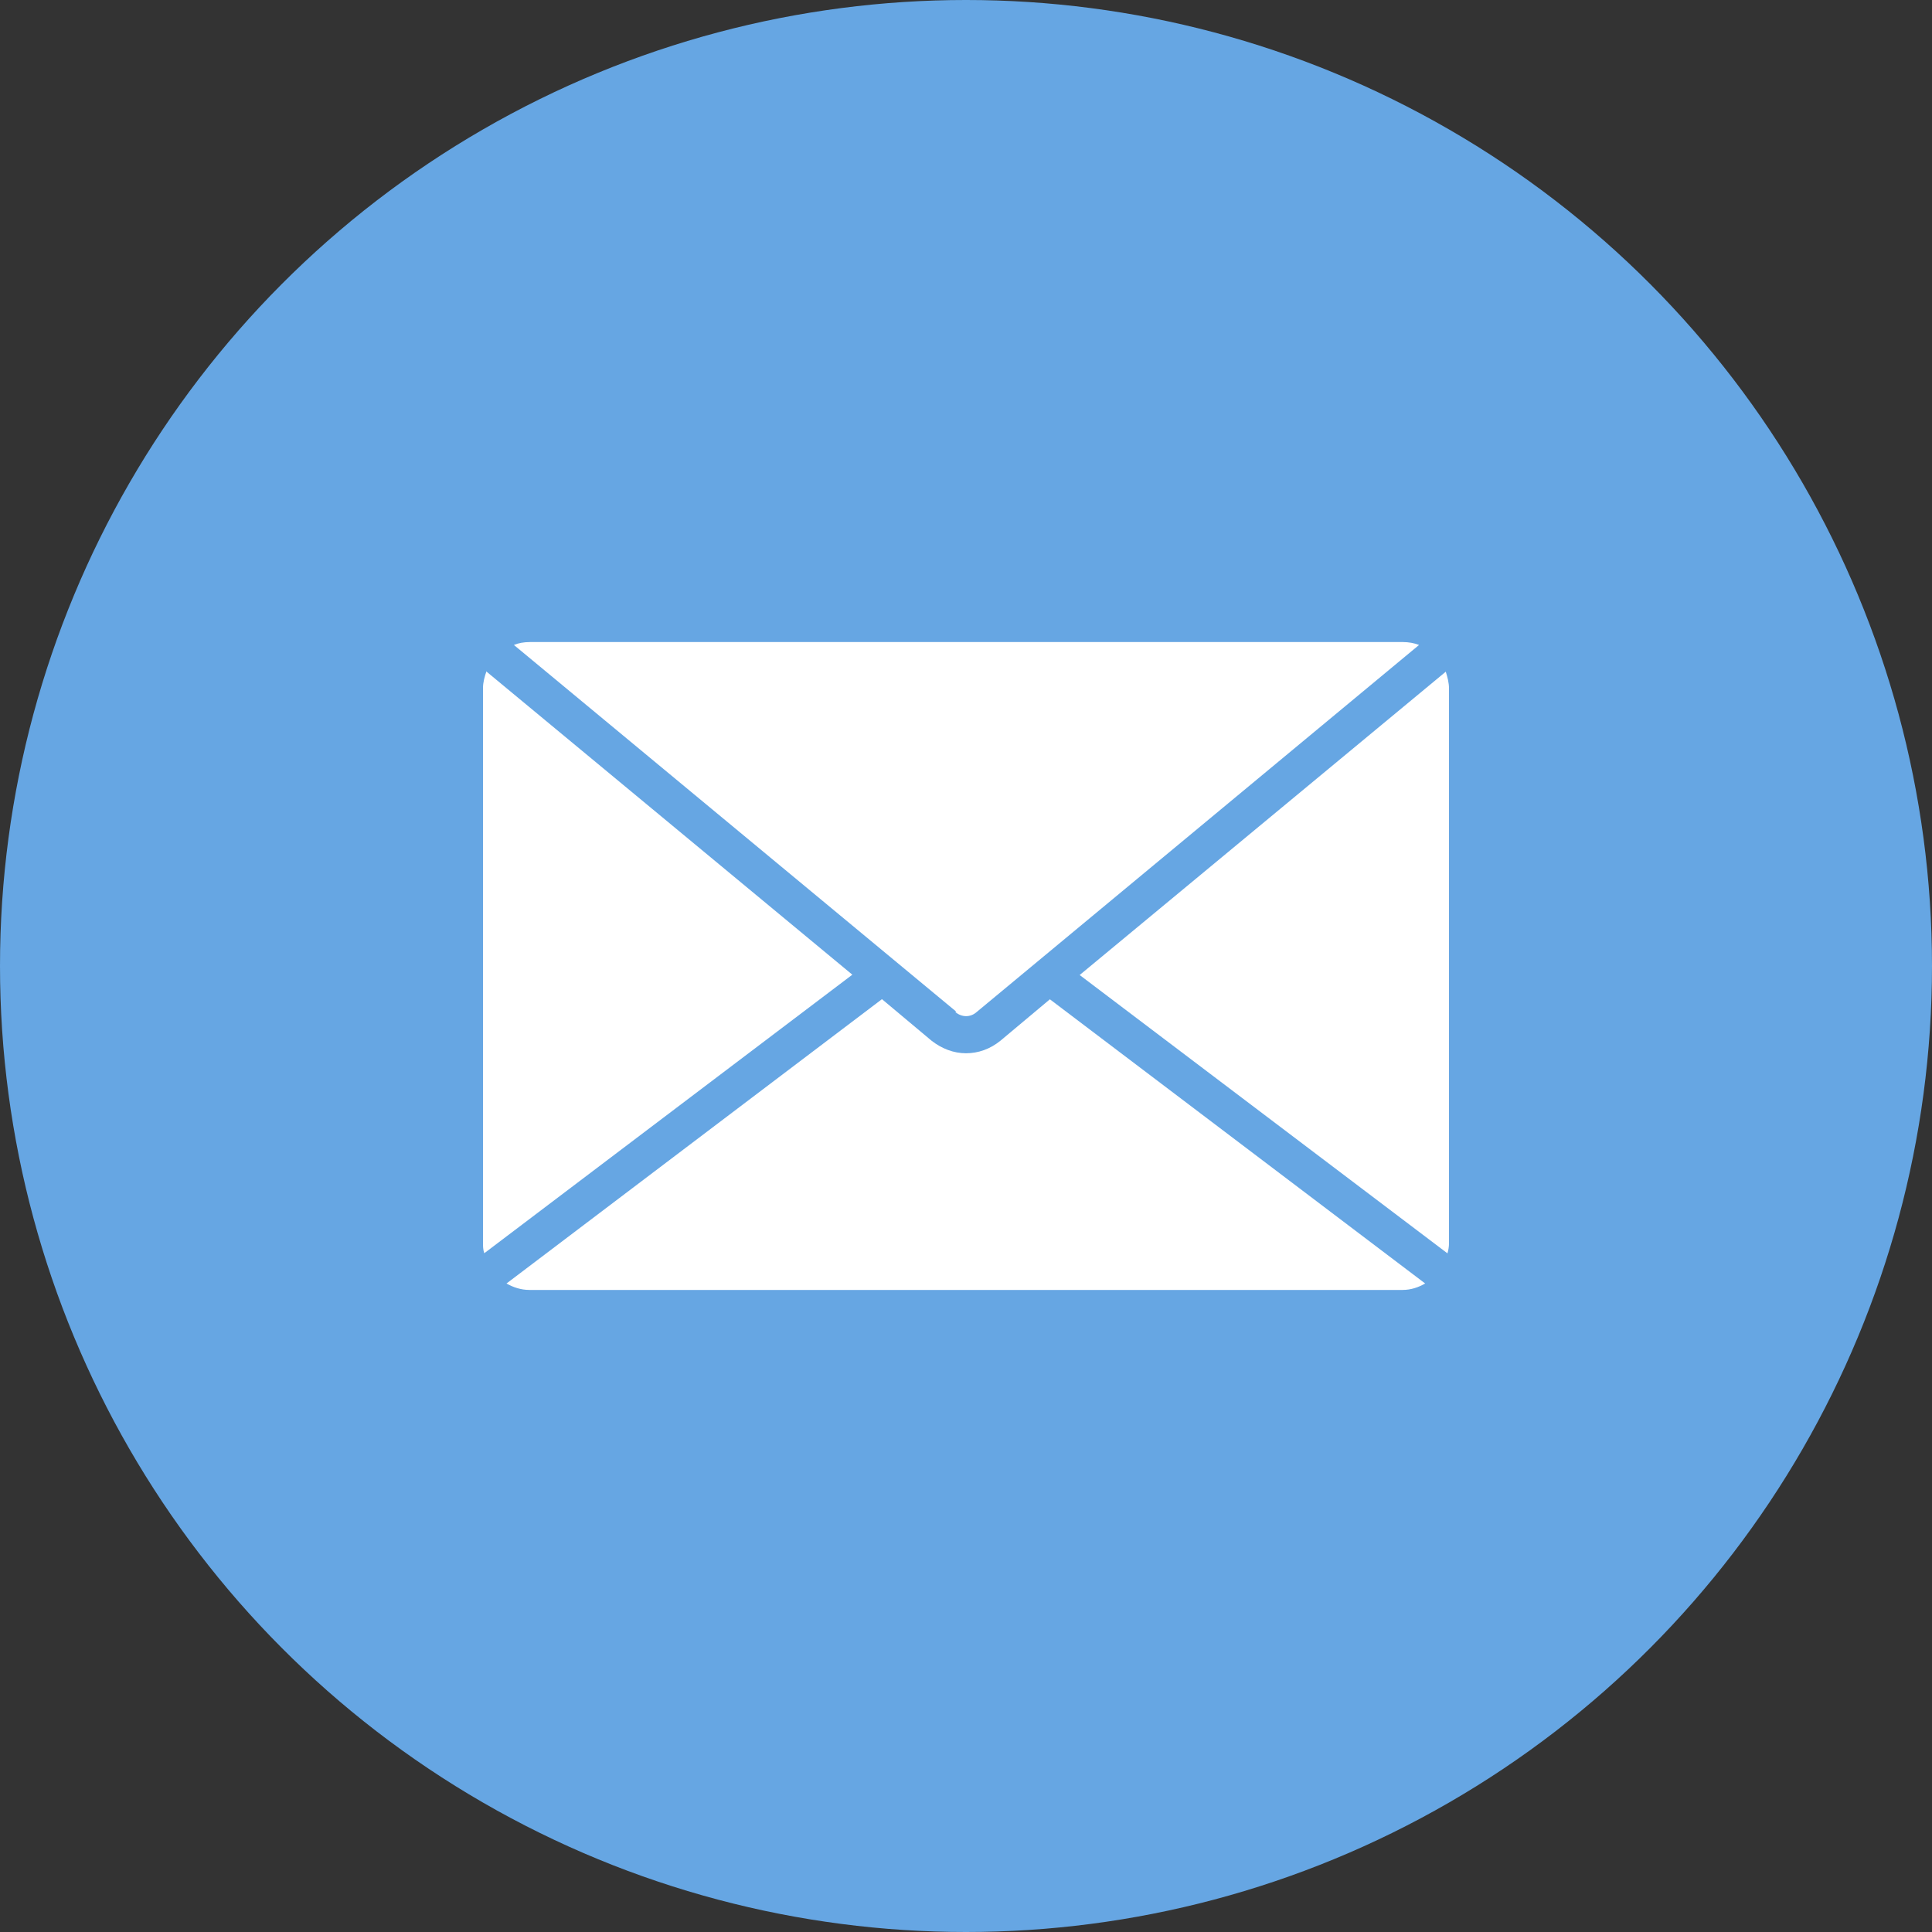 <?xml version="1.0" encoding="UTF-8"?>
<svg id="_レイヤー_1" data-name="レイヤー_1" xmlns="http://www.w3.org/2000/svg" viewBox="0 0 60 60">
  <rect x="0" y="0" width="60" height="60" fill="#333333" stroke="none"/>
  <defs>
    <style>
      .cls-1 {
        fill: #fff;
      }

      .cls-2 {
        fill: #66a6e3;
      }
    </style>
  </defs>
  <circle class="cls-2" cx="30" cy="30" r="30"/>
  <g>
    <path class="cls-1" d="M29.67,31.43c.2.17.47.17.66,0l13.74-11.4c-.15-.06-.33-.09-.49-.09h-27.13c-.18,0-.35.03-.49.09l13.74,11.39h-.02Z"/>
    <path class="cls-1" d="M32.61,31.03l-1.54,1.29c-.32.26-.69.39-1.07.39s-.75-.14-1.07-.39l-1.54-1.29-11.66,8.83c.21.12.45.2.71.2h27.12c.26,0,.49-.08.7-.2l-11.66-8.83Z"/>
    <path class="cls-1" d="M44.95,38.93c.03-.1.05-.21.05-.32v-17.23c0-.18-.05-.36-.1-.52l-11.37,9.42s11.43,8.65,11.43,8.65Z"/>
    <path class="cls-1" d="M15.11,20.84c-.06.17-.11.35-.11.53v17.23c0,.1,0,.21.04.32l11.43-8.65-11.37-9.42Z"/>
  </g>
</svg>